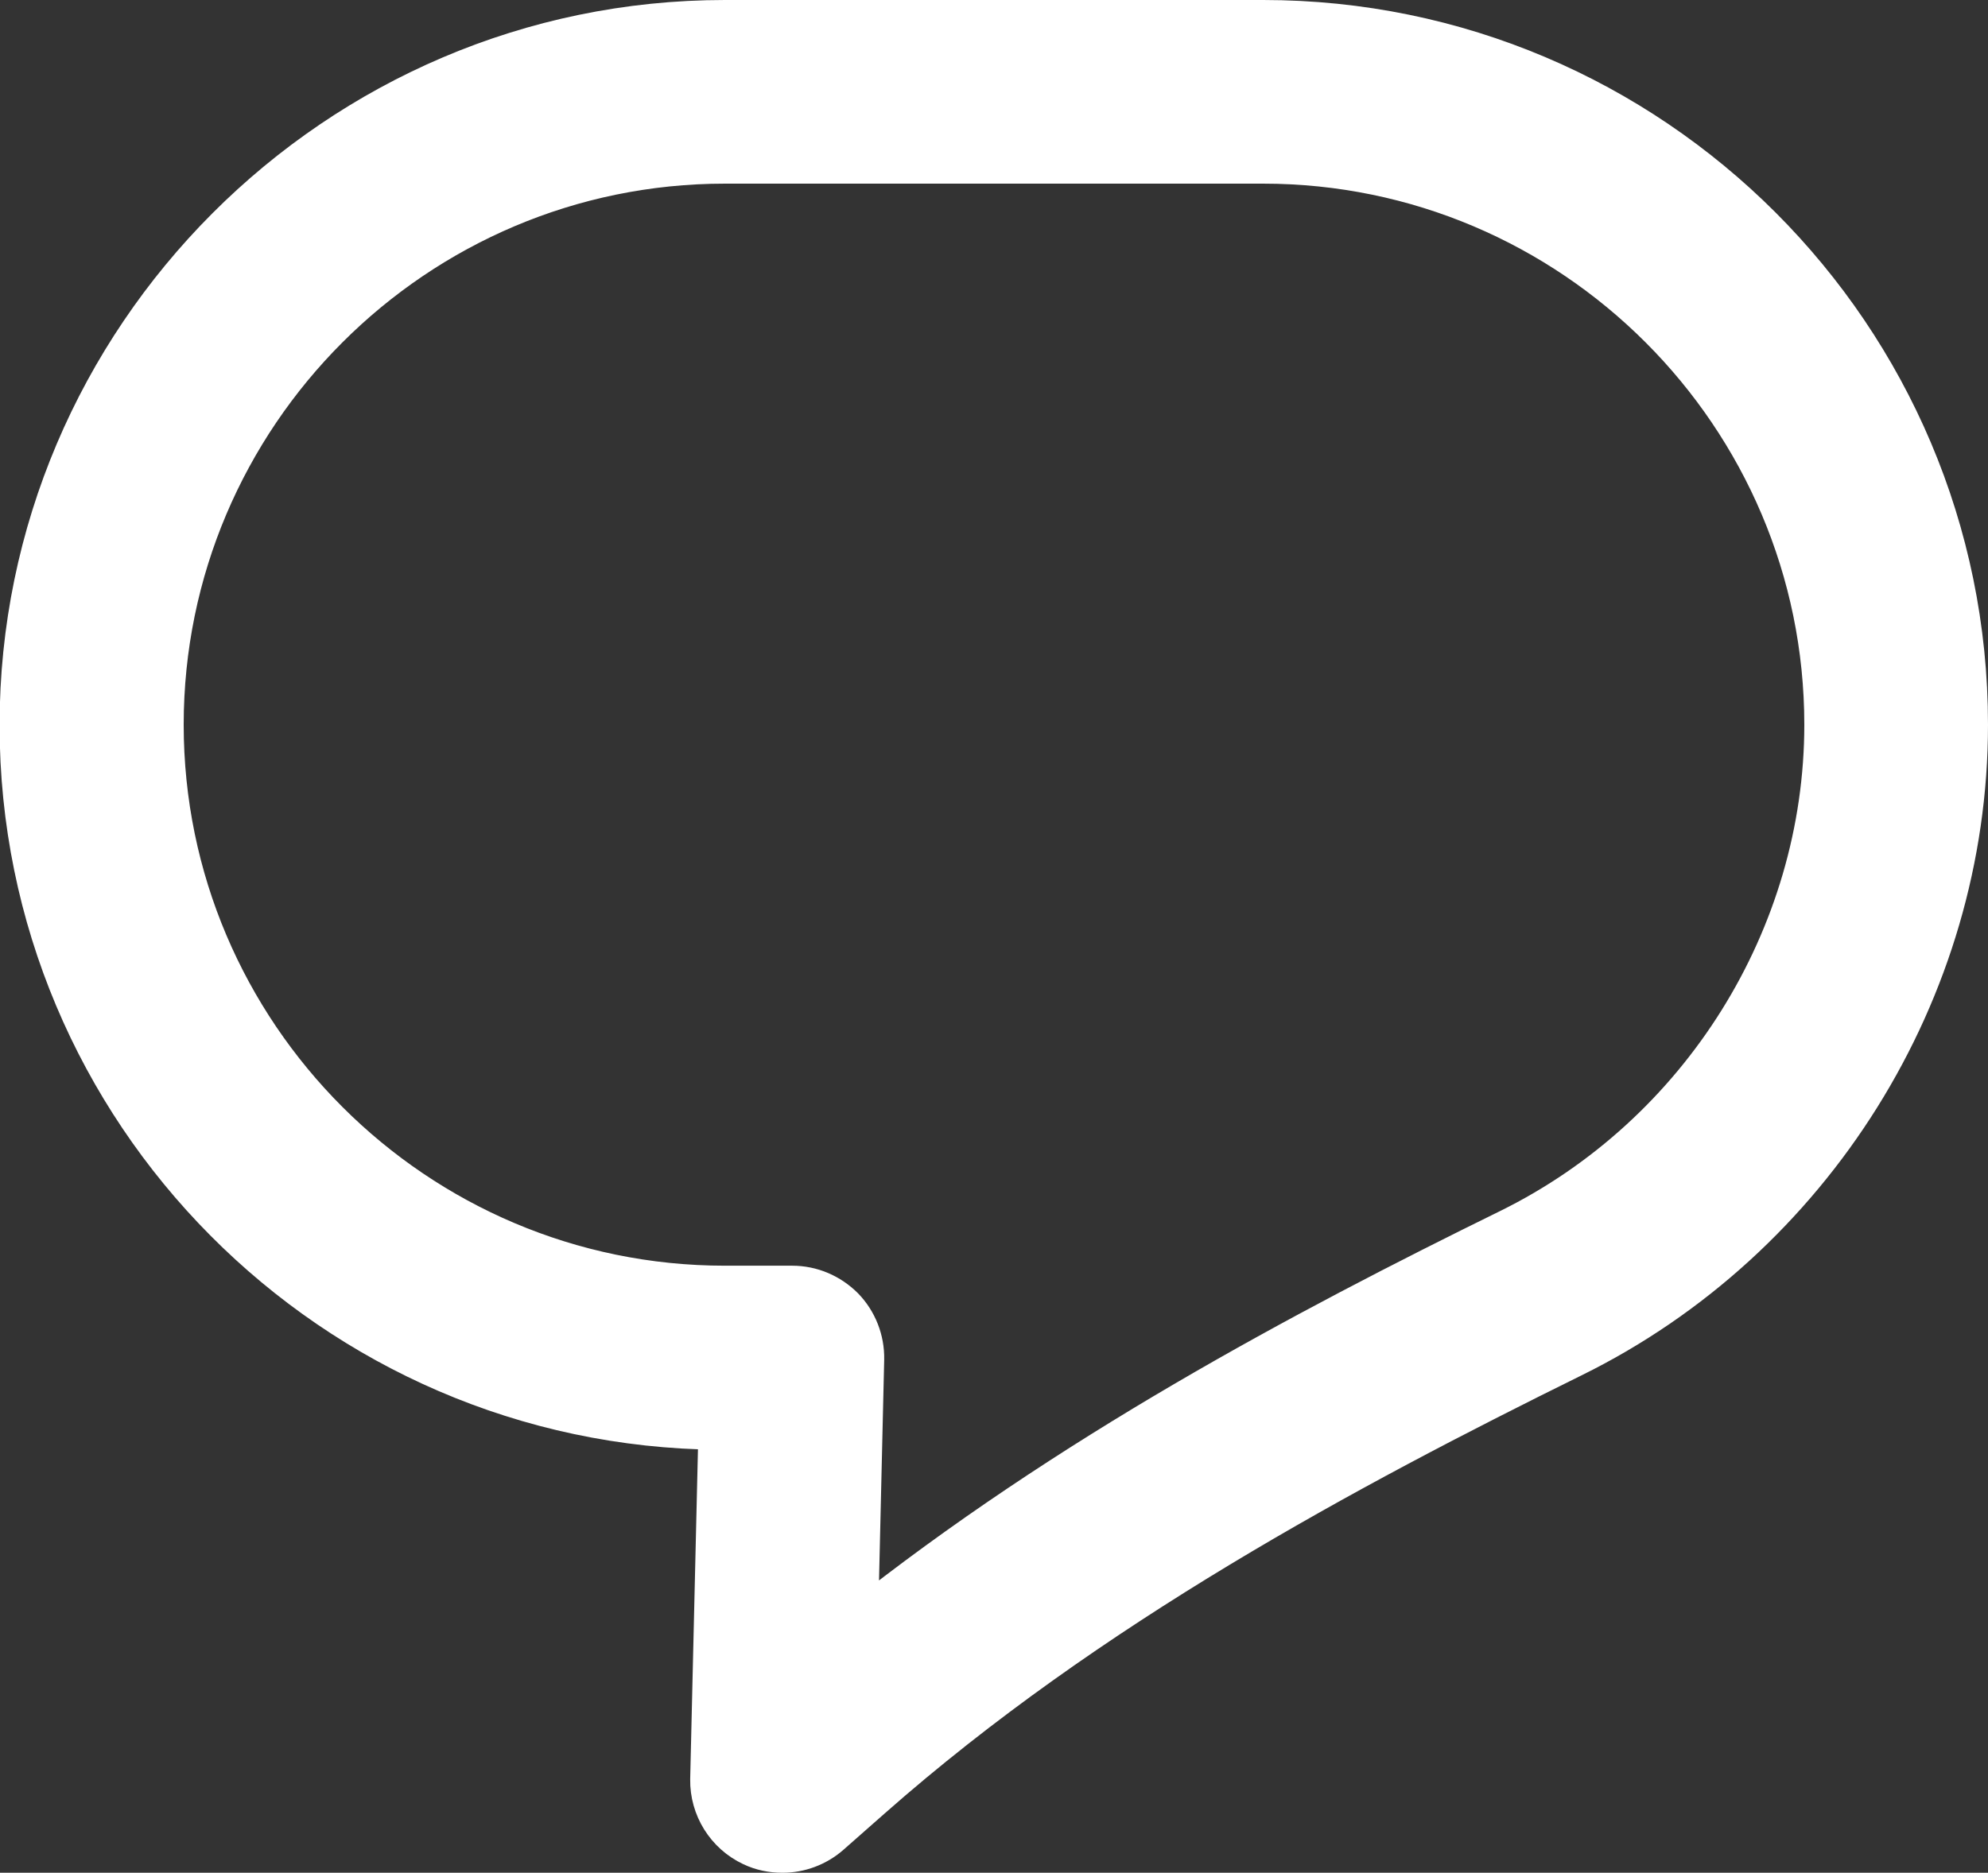 <svg id="review-icon" data-name="review-icon" xmlns="http://www.w3.org/2000/svg" viewBox="0 0 48.16 45.38">
  <rect x="0" y="0" width="48.16" height="45.38" fill="#333333" stroke="none"/>
  <defs>
    <style>
      .cls-1 {
        fill: #ffffff;
        stroke: #ffffff;
        stroke-miterlimit: 10;
      }
    </style>
  </defs>
  <path class="cls-1" d="M18.95,44.88c-.25,0-.5-.05-.73-.16-.62-.29-1.01-.92-1-1.6l.2-8.49c-9.35-.07-16.93-7.7-16.93-17.06S8.15.5,17.56.5h13.04c9.41,0,17.06,7.65,17.06,17.06,0,6.45-3.76,12.46-9.57,15.32-5.45,2.69-11.73,6.05-16.98,10.68l-1.01.89c-.32.28-.73.43-1.14.43ZM17.56,3.95c-7.5,0-13.61,6.11-13.61,13.61s6.11,13.61,13.61,13.61h1.63c.47,0,.91.19,1.24.52.32.33.5.78.49,1.25l-.15,6.4c5.1-4.06,10.79-7.09,15.8-9.55,4.64-2.29,7.64-7.09,7.64-12.23,0-7.5-6.11-13.61-13.61-13.61h-13.04Z"/>
</svg>